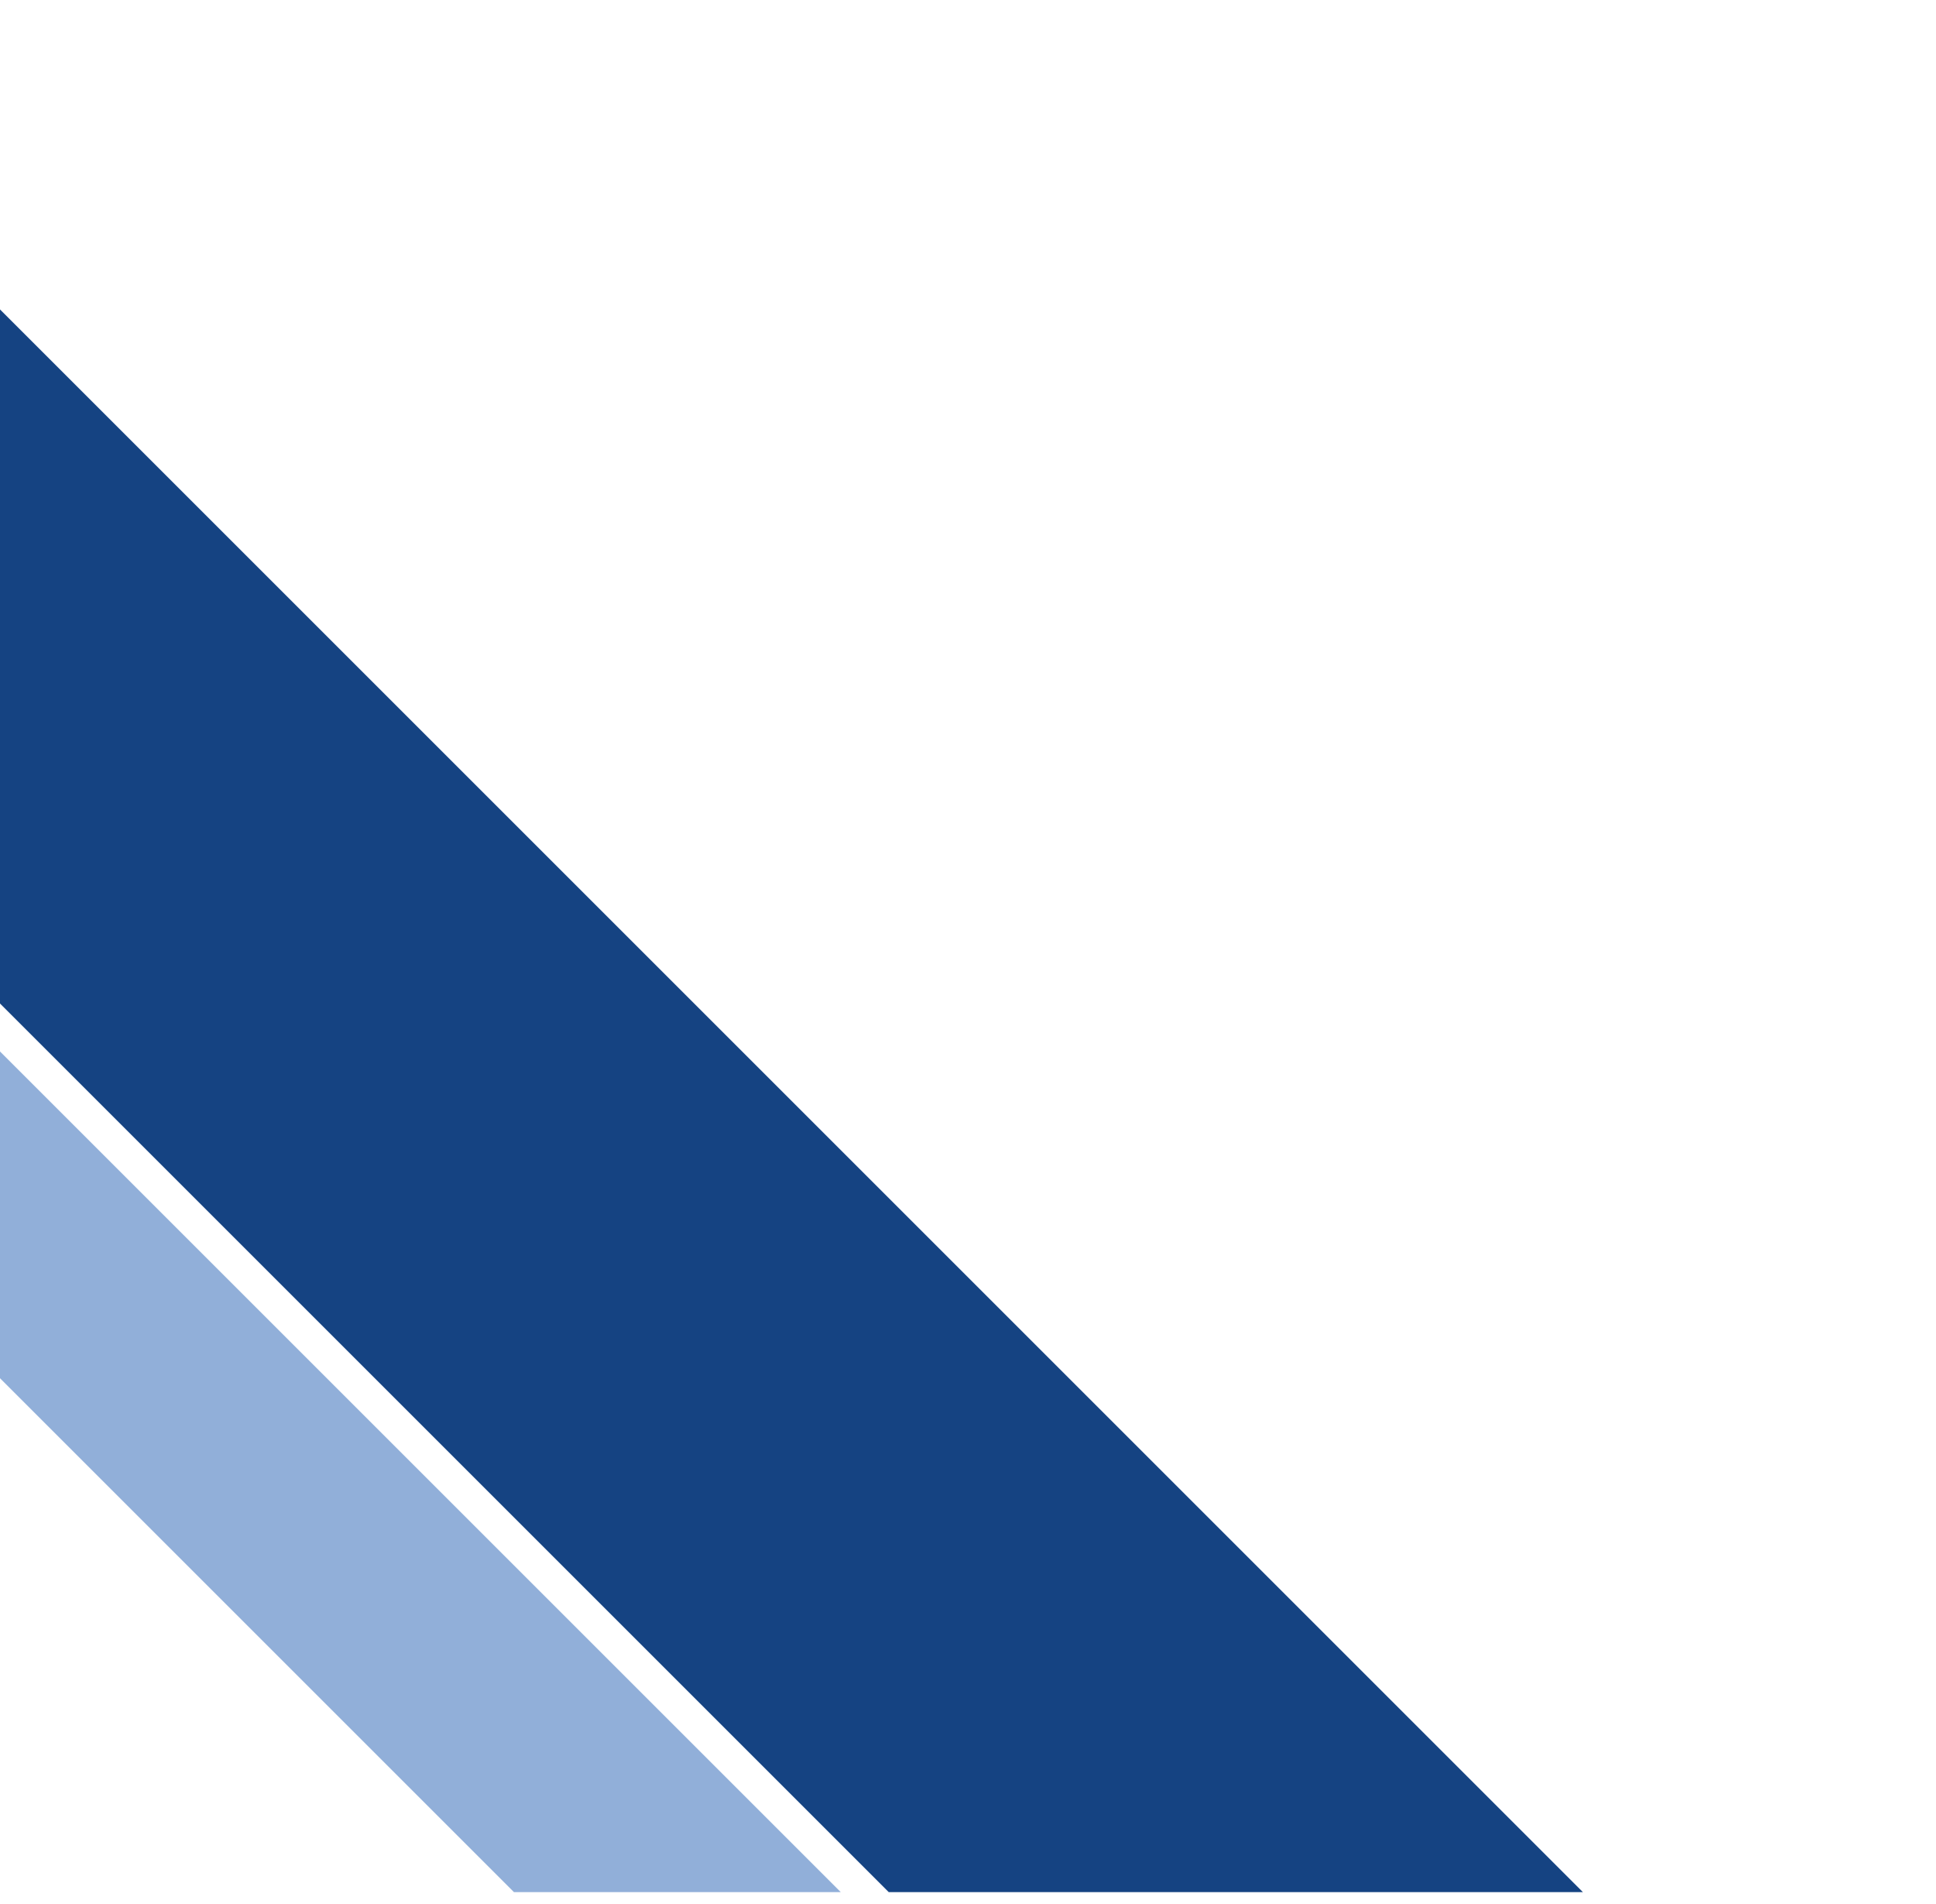 <?xml version="1.0" encoding="UTF-8"?> <svg xmlns="http://www.w3.org/2000/svg" width="121" height="119" viewBox="0 0 121 119" fill="none"><g clip-path="url(#clip0_4039_5459)"><rect width="657.833" height="30.682" transform="matrix(-0.707 -0.707 -0.707 0.707 325.898 345.241)" fill="#154382"></rect><rect x="289.334" y="375.486" width="657.833" height="14.443" transform="rotate(-135 289.334 375.486)" fill="#91AFD9"></rect></g><defs><clipPath id="clip0_4039_5459"><rect width="121" height="118.273" fill="white" transform="matrix(-1 0 0 1 121 0)"></rect></clipPath></defs></svg> 